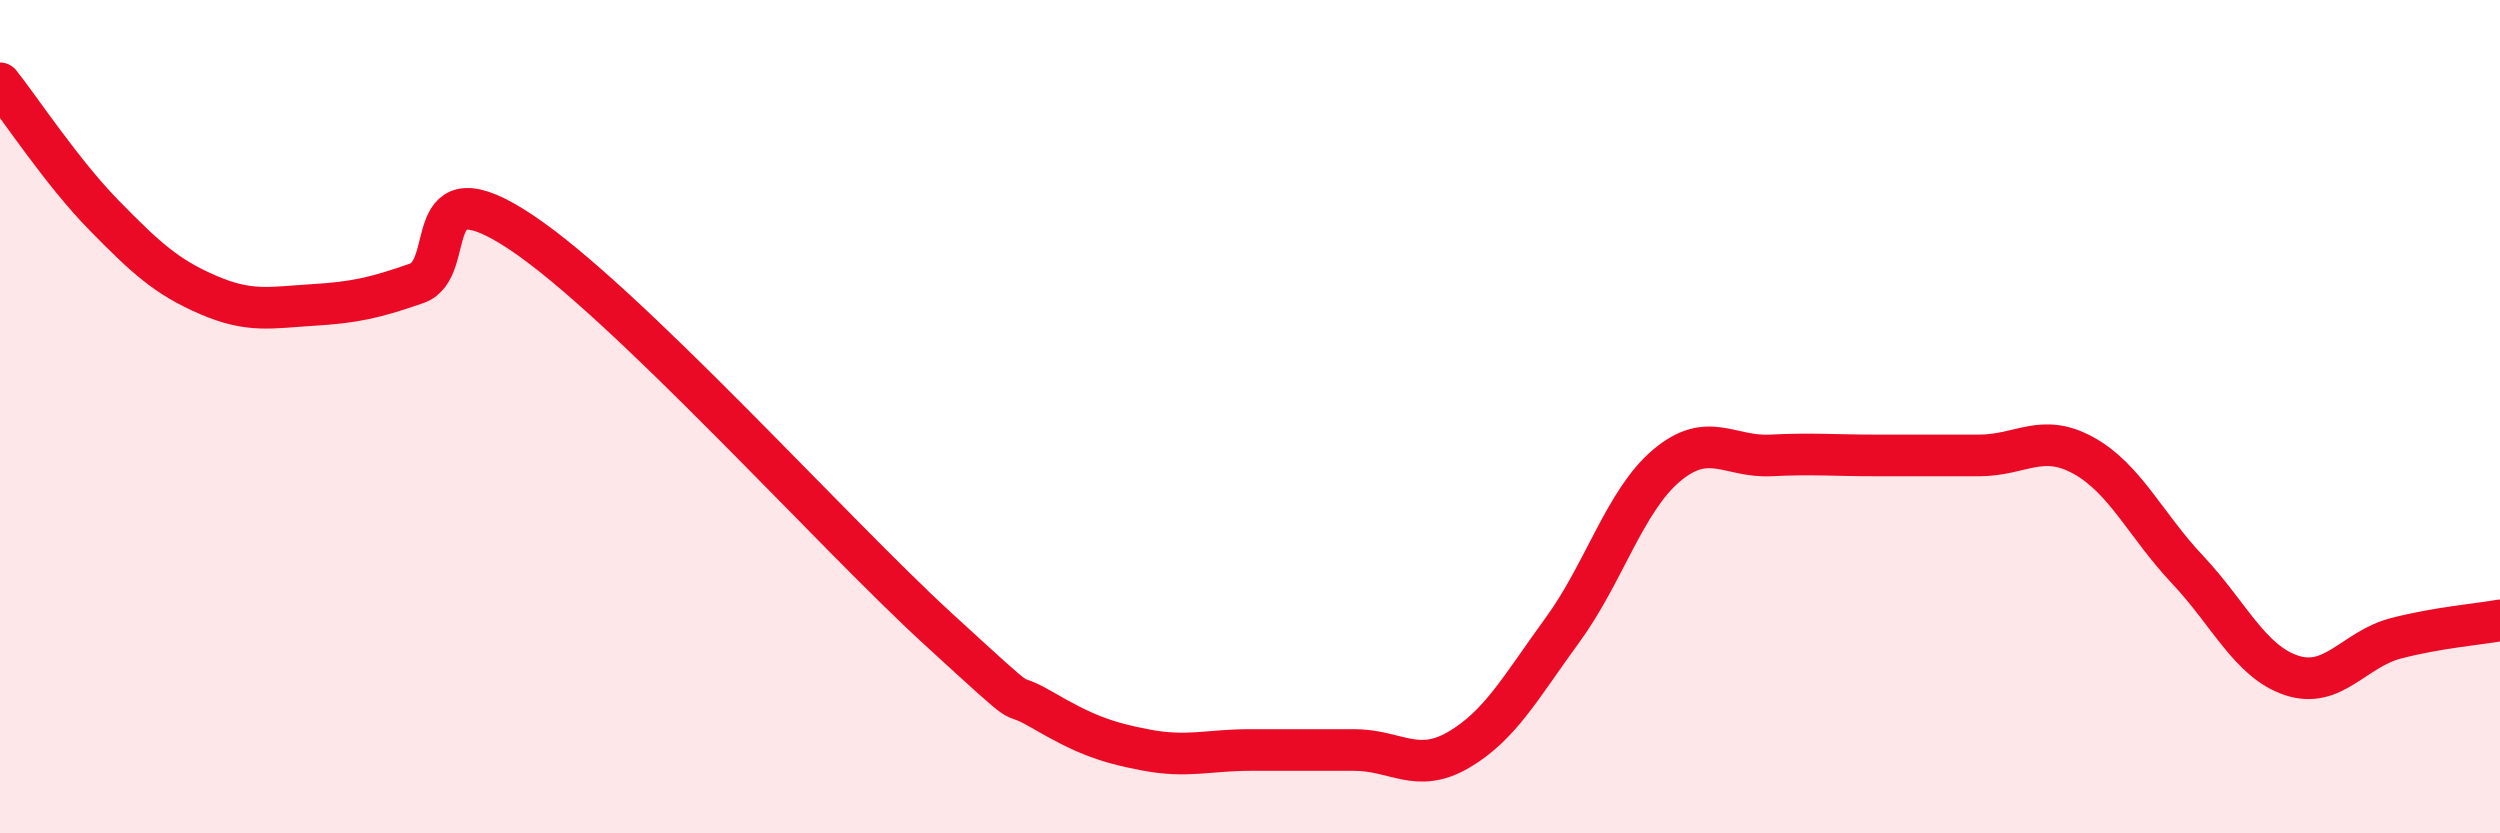 
    <svg width="60" height="20" viewBox="0 0 60 20" xmlns="http://www.w3.org/2000/svg">
      <path
        d="M 0,2 C 0.5,2.63 1.5,4.15 2.5,5.17 C 3.5,6.19 4,6.65 5,7.08 C 6,7.51 6.5,7.38 7.5,7.32 C 8.5,7.26 9,7.15 10,6.8 C 11,6.45 10,3.91 12.5,5.57 C 15,7.23 20,12.79 22.5,15.08 C 25,17.37 24,16.45 25,17.03 C 26,17.61 26.5,17.81 27.5,18 C 28.5,18.19 29,18 30,18 C 31,18 31.5,18 32.5,18 C 33.5,18 34,18.58 35,18 C 36,17.42 36.5,16.49 37.5,15.12 C 38.5,13.75 39,12.01 40,11.17 C 41,10.33 41.5,10.98 42.5,10.93 C 43.5,10.88 44,10.93 45,10.93 C 46,10.93 46.5,10.93 47.5,10.93 C 48.5,10.93 49,10.38 50,10.93 C 51,11.48 51.5,12.61 52.5,13.67 C 53.5,14.73 54,15.88 55,16.21 C 56,16.54 56.5,15.58 57.5,15.32 C 58.5,15.06 59.5,14.98 60,14.89L60 20L0 20Z"
        fill="#EB0A25"
        opacity="0.1"
        stroke-linecap="round"
        stroke-linejoin="round"
      />
      <path
        d="M 0,2 C 0.5,2.63 1.5,4.15 2.5,5.17 C 3.5,6.19 4,6.65 5,7.08 C 6,7.51 6.5,7.38 7.5,7.32 C 8.5,7.26 9,7.15 10,6.8 C 11,6.45 10,3.91 12.5,5.57 C 15,7.23 20,12.79 22.5,15.08 C 25,17.37 24,16.45 25,17.03 C 26,17.61 26.5,17.81 27.5,18 C 28.5,18.19 29,18 30,18 C 31,18 31.5,18 32.5,18 C 33.5,18 34,18.58 35,18 C 36,17.42 36.5,16.49 37.5,15.12 C 38.5,13.75 39,12.01 40,11.17 C 41,10.33 41.5,10.98 42.5,10.93 C 43.5,10.88 44,10.93 45,10.93 C 46,10.93 46.5,10.93 47.5,10.93 C 48.5,10.93 49,10.38 50,10.93 C 51,11.48 51.5,12.61 52.5,13.67 C 53.5,14.73 54,15.88 55,16.21 C 56,16.54 56.5,15.58 57.5,15.32 C 58.5,15.06 59.5,14.98 60,14.89"
        stroke="#EB0A25"
        stroke-width="1"
        fill="none"
        stroke-linecap="round"
        stroke-linejoin="round"
      />
    </svg>
  